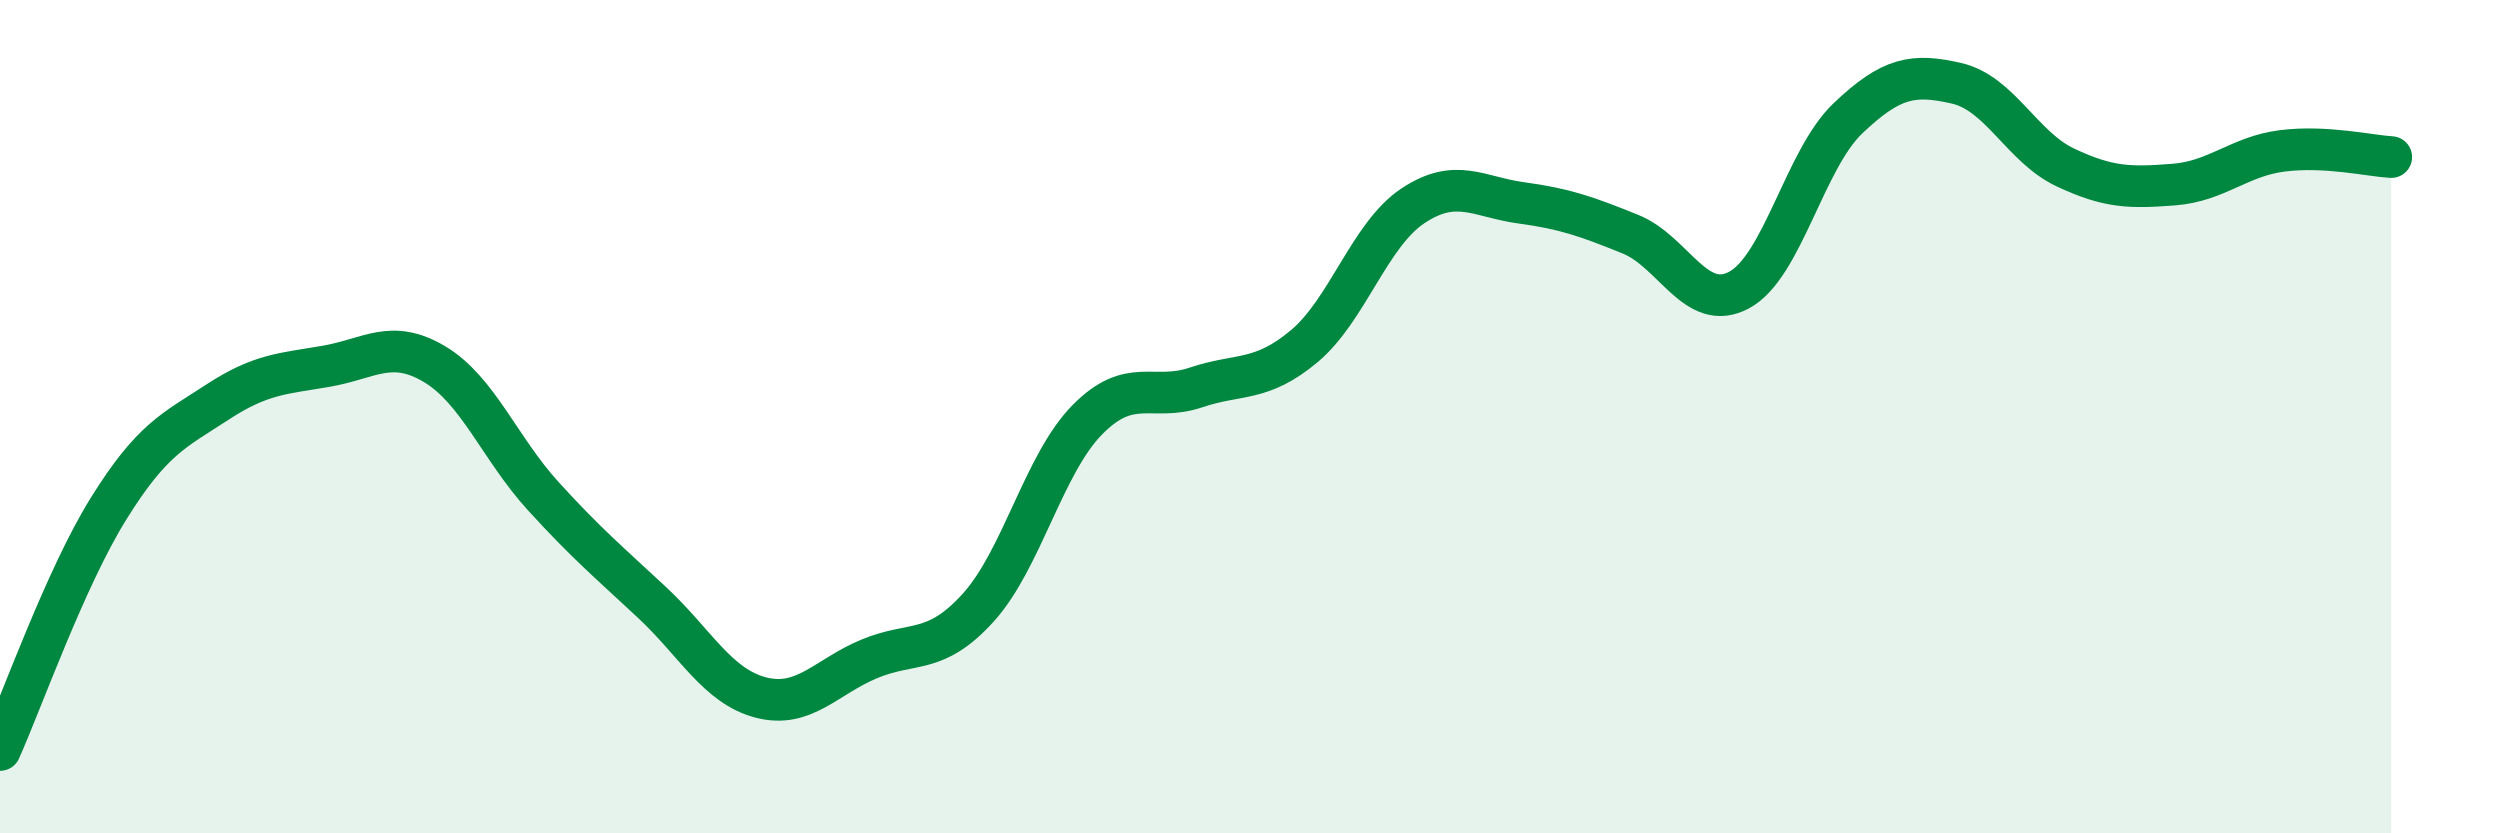 
    <svg width="60" height="20" viewBox="0 0 60 20" xmlns="http://www.w3.org/2000/svg">
      <path
        d="M 0,18 C 0.52,16.84 1.57,13.87 2.61,12.2 C 3.65,10.53 4.18,10.33 5.22,9.65 C 6.26,8.97 6.79,8.97 7.83,8.79 C 8.87,8.61 9.39,8.12 10.43,8.74 C 11.47,9.36 12,10.77 13.04,11.91 C 14.08,13.05 14.61,13.49 15.65,14.46 C 16.69,15.43 17.22,16.47 18.26,16.74 C 19.3,17.01 19.83,16.24 20.87,15.81 C 21.91,15.38 22.44,15.73 23.48,14.58 C 24.52,13.43 25.05,11.14 26.09,10.08 C 27.13,9.02 27.66,9.65 28.7,9.3 C 29.74,8.95 30.26,9.18 31.3,8.31 C 32.34,7.44 32.87,5.63 33.91,4.94 C 34.95,4.25 35.48,4.73 36.52,4.87 C 37.56,5.01 38.09,5.2 39.13,5.62 C 40.17,6.04 40.7,7.52 41.74,6.96 C 42.78,6.4 43.31,3.83 44.35,2.84 C 45.39,1.85 45.92,1.76 46.96,2 C 48,2.24 48.53,3.53 49.57,4.02 C 50.61,4.51 51.13,4.51 52.17,4.43 C 53.21,4.35 53.74,3.75 54.78,3.62 C 55.82,3.49 56.87,3.74 57.39,3.77L57.39 20L0 20Z"
        fill="#008740"
        opacity="0.1"
        stroke-linecap="round"
        stroke-linejoin="round"
      />
      <path
        d="M 0,18 C 0.52,16.84 1.57,13.87 2.61,12.2 C 3.65,10.53 4.18,10.33 5.22,9.65 C 6.26,8.97 6.79,8.97 7.83,8.79 C 8.87,8.61 9.39,8.12 10.43,8.74 C 11.47,9.36 12,10.77 13.04,11.91 C 14.08,13.05 14.61,13.49 15.65,14.46 C 16.69,15.43 17.22,16.47 18.26,16.74 C 19.3,17.01 19.83,16.24 20.87,15.81 C 21.91,15.38 22.44,15.73 23.48,14.58 C 24.52,13.43 25.05,11.14 26.09,10.08 C 27.13,9.02 27.66,9.65 28.7,9.3 C 29.74,8.95 30.26,9.18 31.3,8.31 C 32.34,7.44 32.87,5.63 33.91,4.94 C 34.95,4.25 35.48,4.73 36.52,4.87 C 37.56,5.01 38.09,5.2 39.13,5.62 C 40.17,6.04 40.7,7.52 41.74,6.96 C 42.78,6.4 43.31,3.83 44.35,2.84 C 45.39,1.85 45.92,1.76 46.96,2 C 48,2.24 48.53,3.53 49.57,4.02 C 50.61,4.51 51.13,4.51 52.17,4.43 C 53.21,4.35 53.74,3.75 54.78,3.62 C 55.82,3.49 56.87,3.74 57.39,3.77"
        stroke="#008740"
        stroke-width="1"
        fill="none"
        stroke-linecap="round"
        stroke-linejoin="round"
      />
    </svg>
  